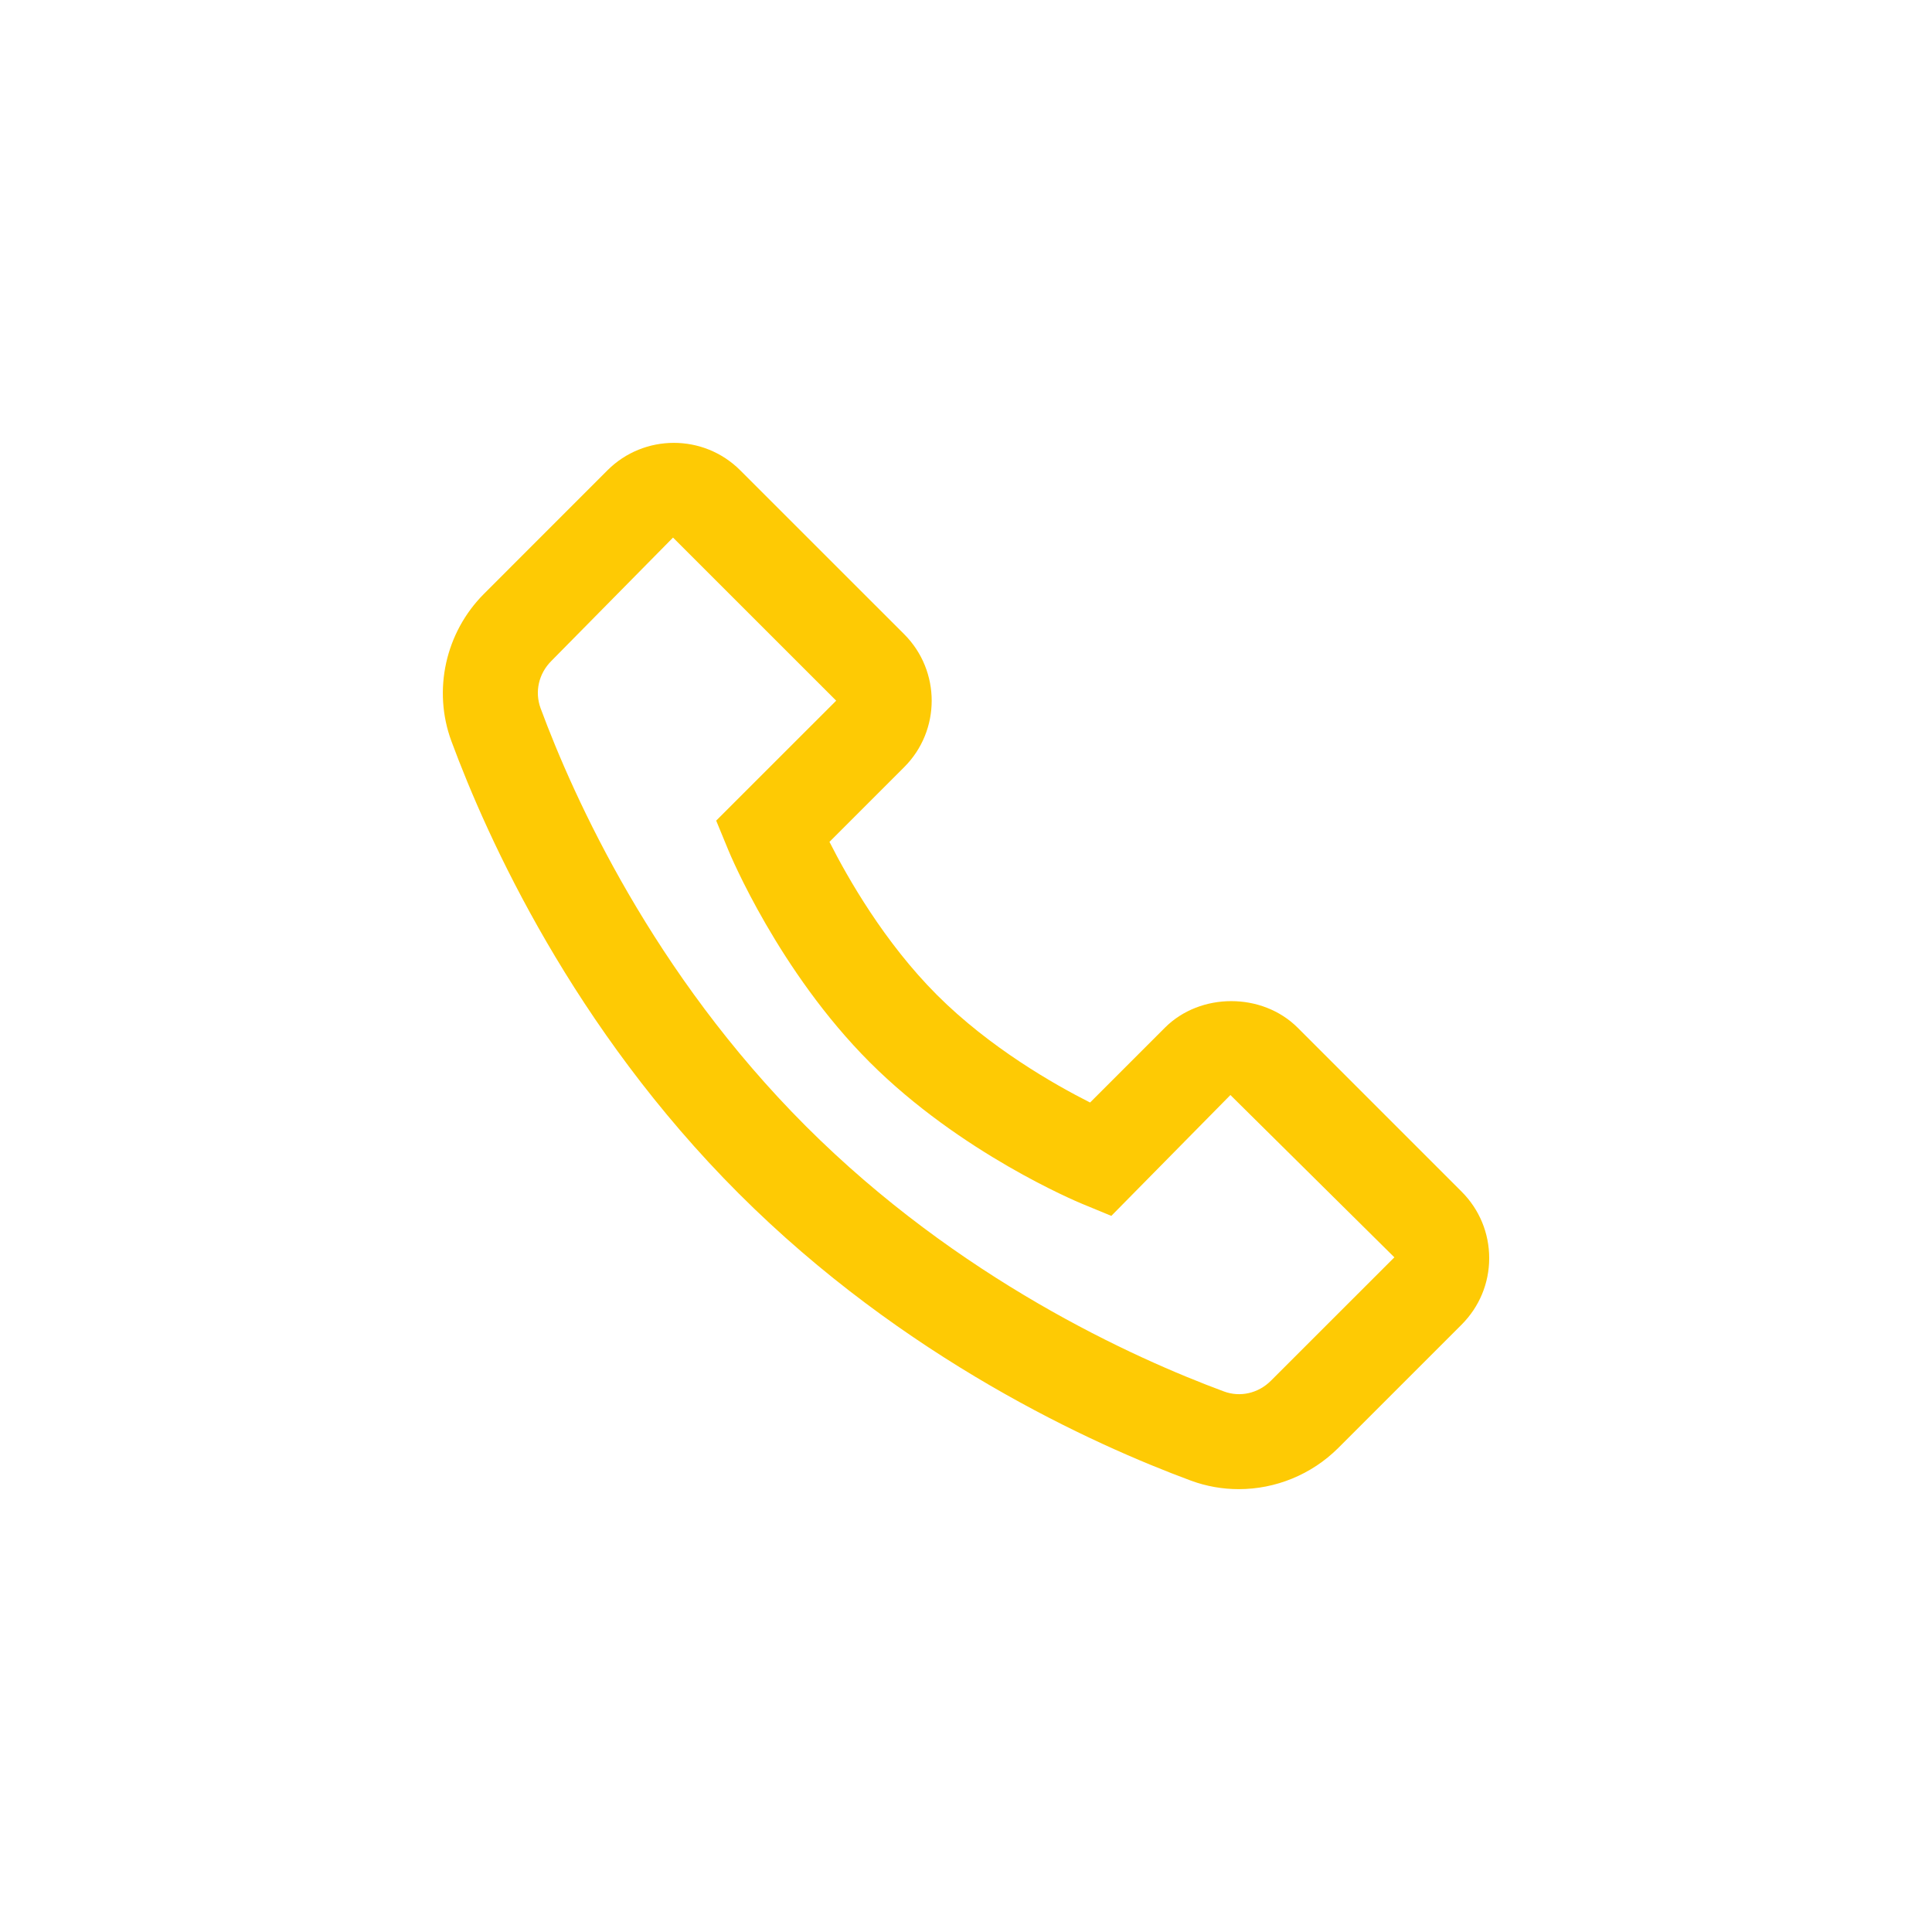 <?xml version="1.0" encoding="UTF-8"?> <!-- Generator: Adobe Illustrator 23.0.1, SVG Export Plug-In . SVG Version: 6.00 Build 0) --> <svg xmlns="http://www.w3.org/2000/svg" xmlns:xlink="http://www.w3.org/1999/xlink" id="Layer_1" x="0px" y="0px" width="34.02px" height="34.02px" viewBox="0 0 34.02 34.02" xml:space="preserve"> <g> <rect x="0.002" y="0.002" fill="none" width="34.016" height="34.016"></rect> <g> <path fill="#FECA04" d="M21.813,26.222c-0.284,0-0.57-0.049-0.845-0.151c-1.723-0.638-5.048-2.143-7.962-5.057 c-2.914-2.914-4.419-6.239-5.057-7.962c-0.332-0.897-0.106-1.916,0.574-2.596l2.173-2.174c0.645-0.645,1.695-0.645,2.339,0 l2.888,2.887c0.644,0.645,0.644,1.694,0,2.338l-1.317,1.317c0.322,0.638,0.97,1.773,1.893,2.696 c0.929,0.928,2.06,1.573,2.696,1.894l1.317-1.317c0.624-0.625,1.715-0.624,2.339,0l2.887,2.887 c0.312,0.312,0.485,0.728,0.485,1.17c0,0.442-0.173,0.857-0.485,1.17l-2.174,2.174C23.091,25.969,22.456,26.222,21.813,26.222z M11.851,9.466L9.707,11.64c-0.222,0.223-0.294,0.541-0.188,0.831c0.591,1.594,1.983,4.671,4.671,7.359 c2.688,2.688,5.765,4.08,7.36,4.671c0.286,0.107,0.606,0.035,0.829-0.188l2.174-2.173l-2.887-2.858l-2.097,2.128l-0.516-0.213 c-0.087-0.036-2.137-0.891-3.738-2.492c-1.601-1.602-2.456-3.652-2.491-3.738l-0.213-0.517l2.113-2.112L11.851,9.466z"></path> </g> </g> </svg> 